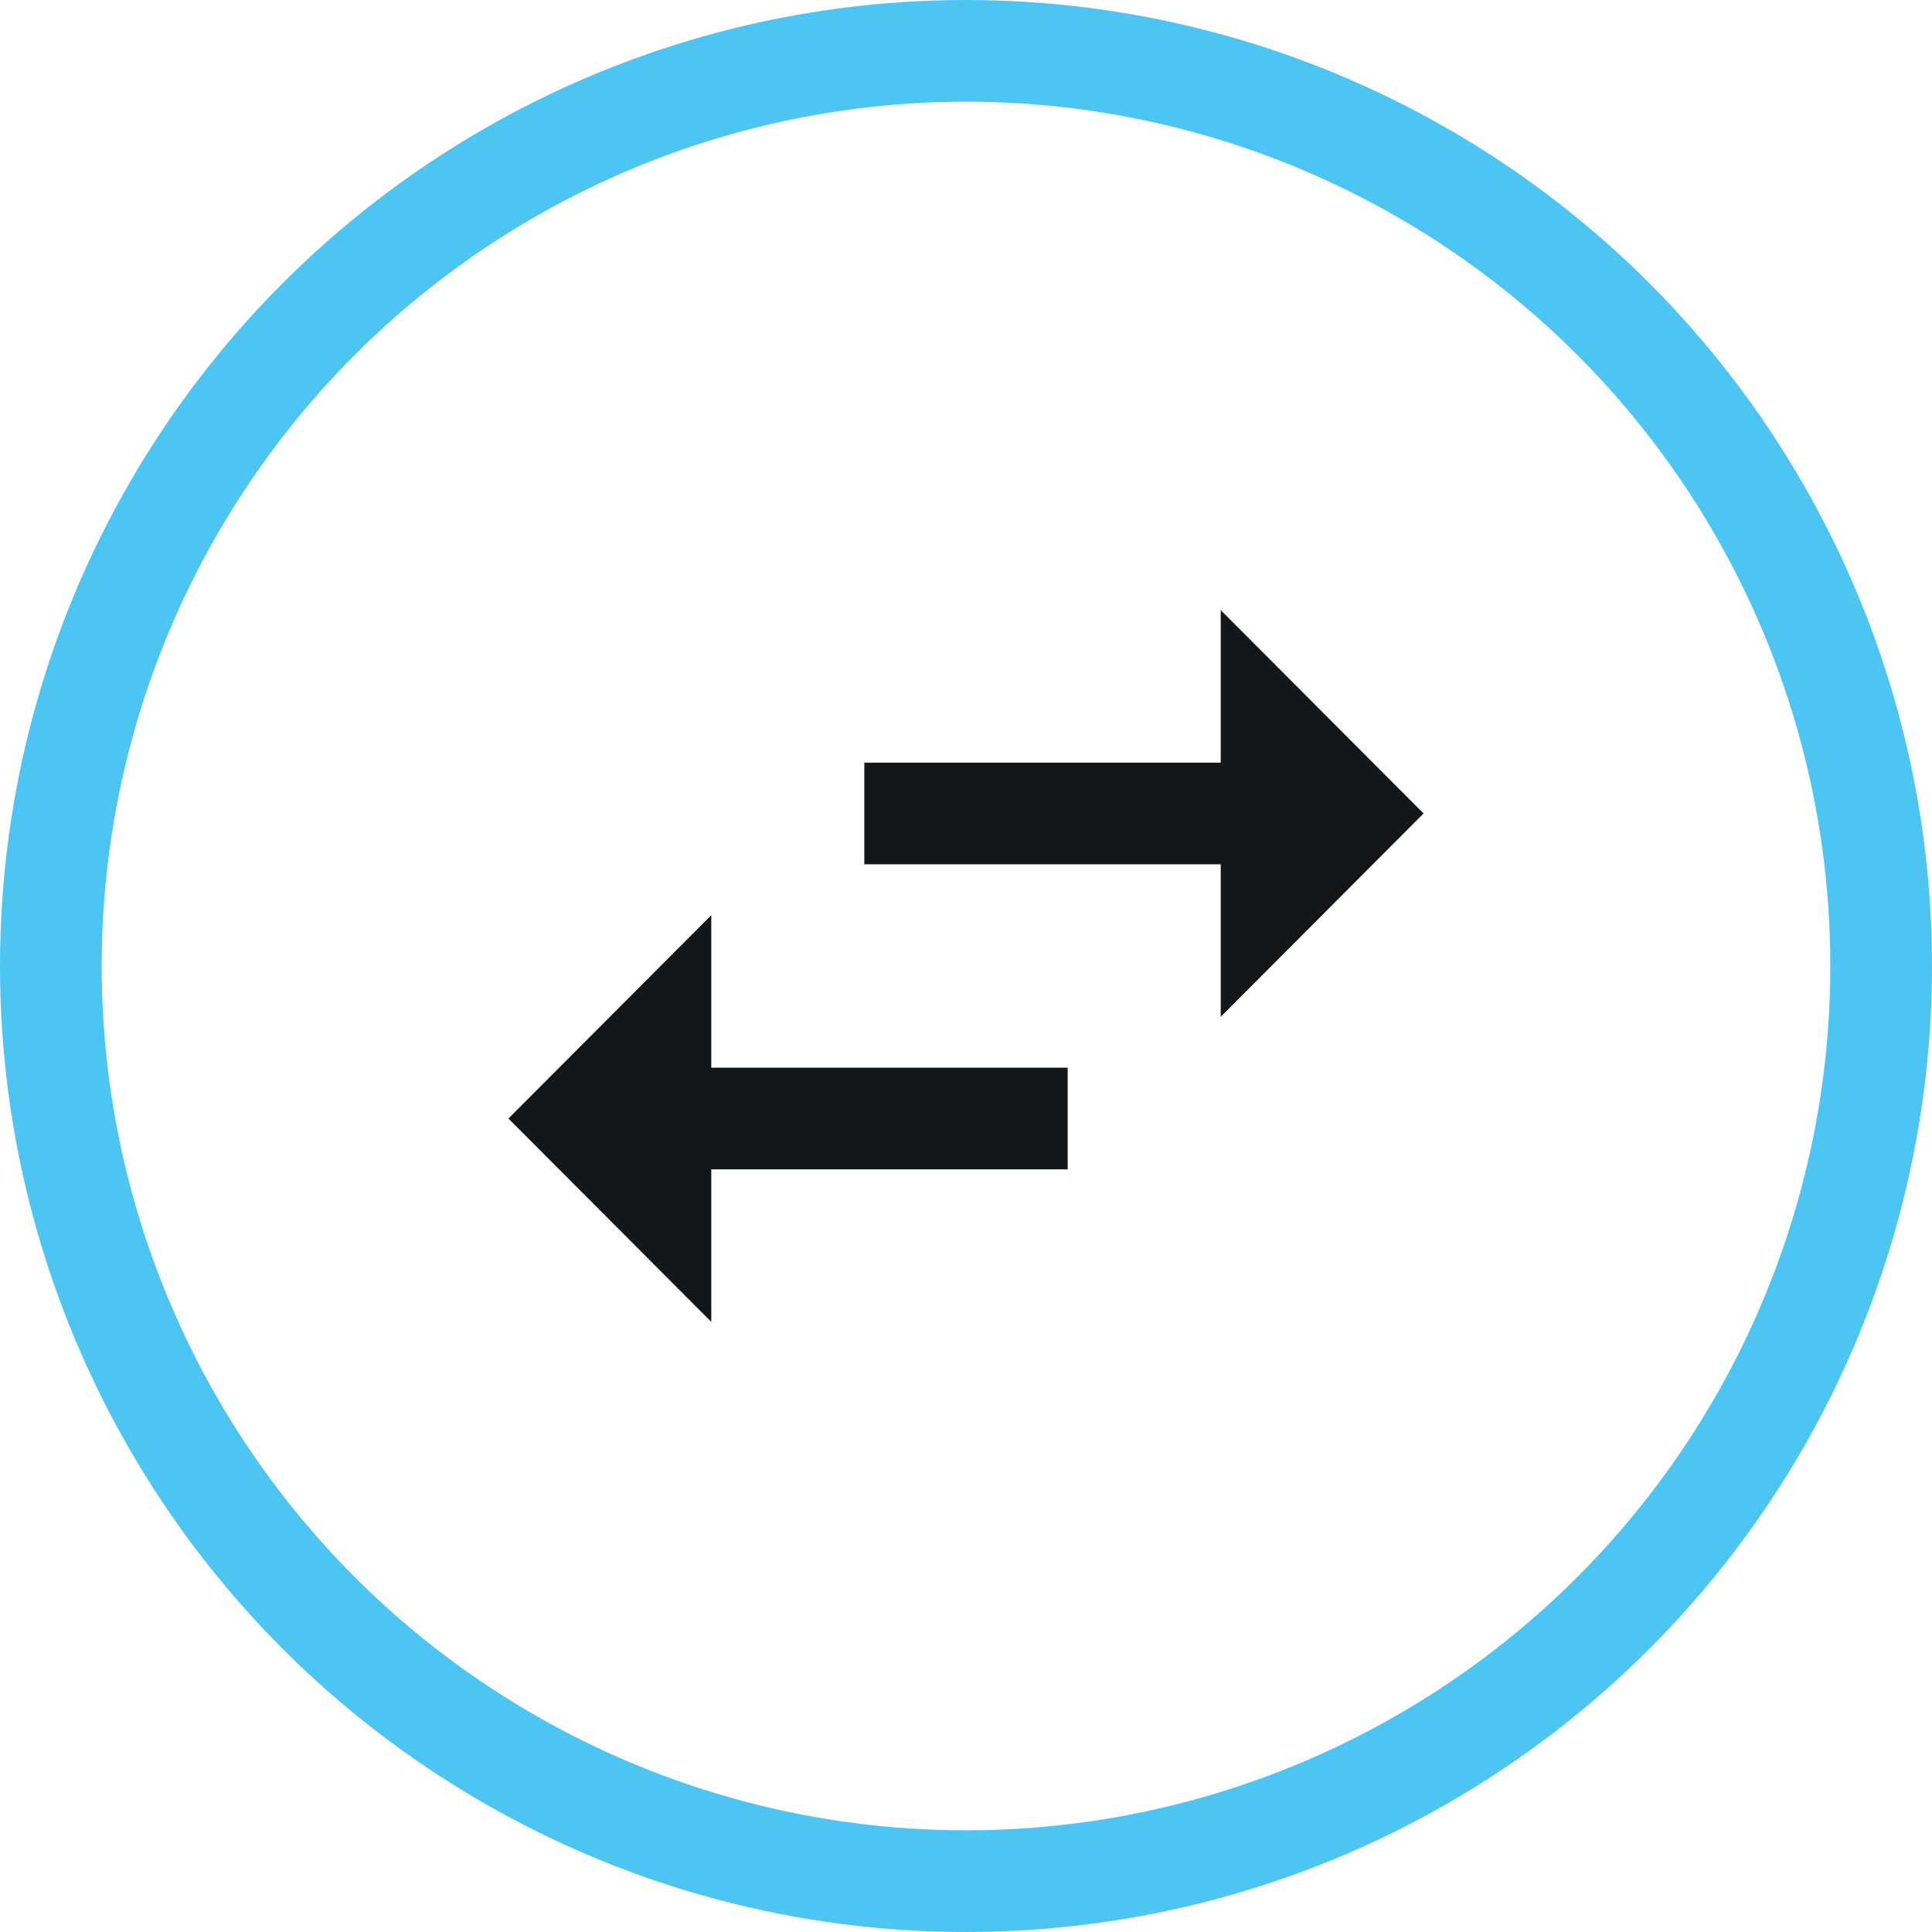 <?xml version="1.0" encoding="UTF-8"?><svg id="Layer_1" xmlns="http://www.w3.org/2000/svg" viewBox="0 0 38 38"><defs><style>.cls-1{fill:#14171a;}.cls-2{fill:none;stroke:#4dc5f2;stroke-miterlimit:10;stroke-width:2px;}</style></defs><circle class="cls-2" cx="19" cy="19" r="18"/><path class="cls-1" d="m13.99,18l-3.99,4,3.99,4v-3h7.01v-2h-7.01v-3Zm14.01-2l-3.99-4v3h-7.01v2h7.01v3l3.99-4Z"/></svg>